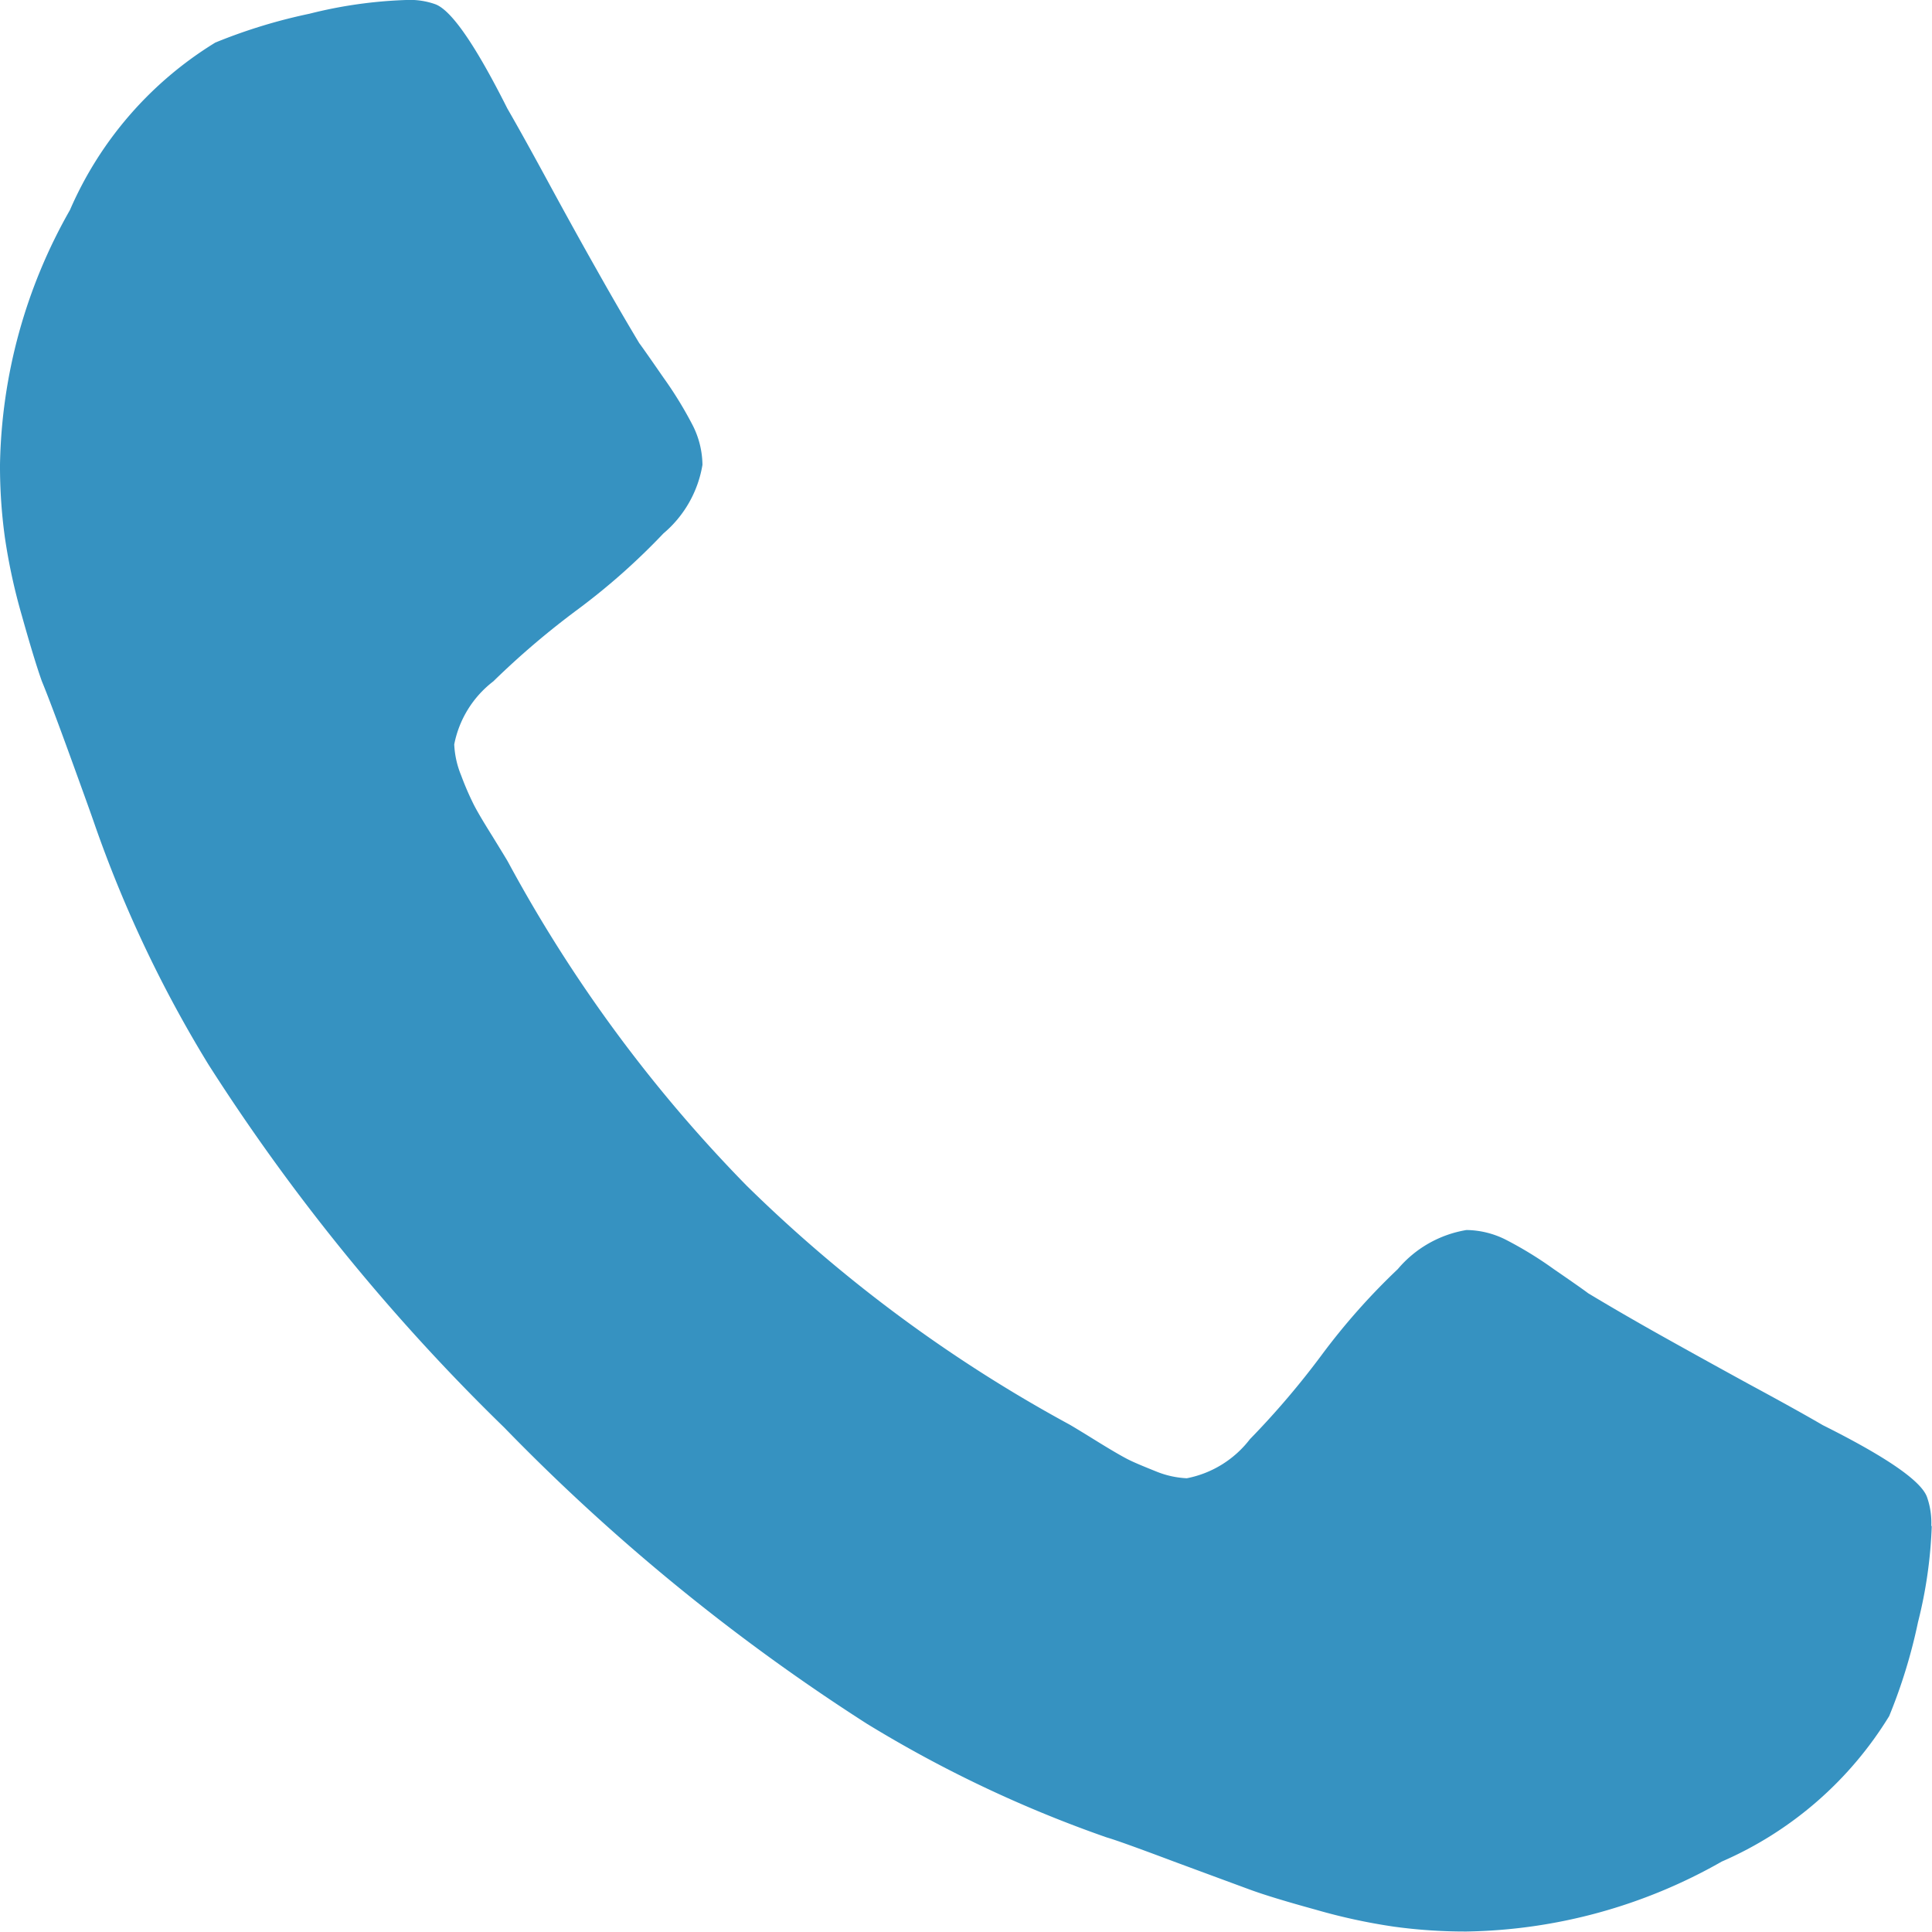 <svg xmlns="http://www.w3.org/2000/svg" width="16.018" height="16.016" viewBox="0 0 16.018 16.016"><path d="M16.016,12.649a3.766,3.766,0,0,1-.114.8,4.469,4.469,0,0,1-.239.779,3.053,3.053,0,0,1-1.388,1.206,4.412,4.412,0,0,1-2.116.58,4.343,4.343,0,0,1-.6-.04,4.862,4.862,0,0,1-.654-.142q-.364-.1-.541-.165t-.631-.233q-.455-.171-.557-.2a10.3,10.3,0,0,1-1.991-.944A16.876,16.876,0,0,1,4.18,11.835,16.828,16.828,0,0,1,1.729,8.827,10.279,10.279,0,0,1,.785,6.836q-.034-.1-.2-.557T.347,5.648Q.284,5.471.182,5.107A4.884,4.884,0,0,1,.04,4.453a4.327,4.327,0,0,1-.04-.6A4.413,4.413,0,0,1,.58,1.741,3.049,3.049,0,0,1,1.785.353a4.5,4.5,0,0,1,.78-.239A3.766,3.766,0,0,1,3.367,0a.628.628,0,0,1,.239.034q.2.069.6.865.125.216.341.614t.4.723q.182.324.353.609.034.045.2.285a3.225,3.225,0,0,1,.245.4.74.74,0,0,1,.079.324.947.947,0,0,1-.324.569,5.507,5.507,0,0,1-.705.626,6.776,6.776,0,0,0-.705.6.867.867,0,0,0-.324.523.764.764,0,0,0,.057.256,2.431,2.431,0,0,0,.1.233q.039.08.16.273c.079.129.123.2.131.216A11.931,11.931,0,0,0,6.189,9.829a11.949,11.949,0,0,0,2.673,1.979c.015.008.087.051.216.131s.22.133.273.16.131.059.233.1a.764.764,0,0,0,.256.057.867.867,0,0,0,.523-.324,6.854,6.854,0,0,0,.6-.705,5.508,5.508,0,0,1,.626-.705.947.947,0,0,1,.569-.324.74.74,0,0,1,.324.079,3.138,3.138,0,0,1,.4.245c.16.11.254.176.285.2q.284.171.609.353t.723.4q.4.216.614.341.8.4.865.6a.641.641,0,0,1,.034.239Z" transform="translate(0 0)" fill="#3692c1"/></svg>